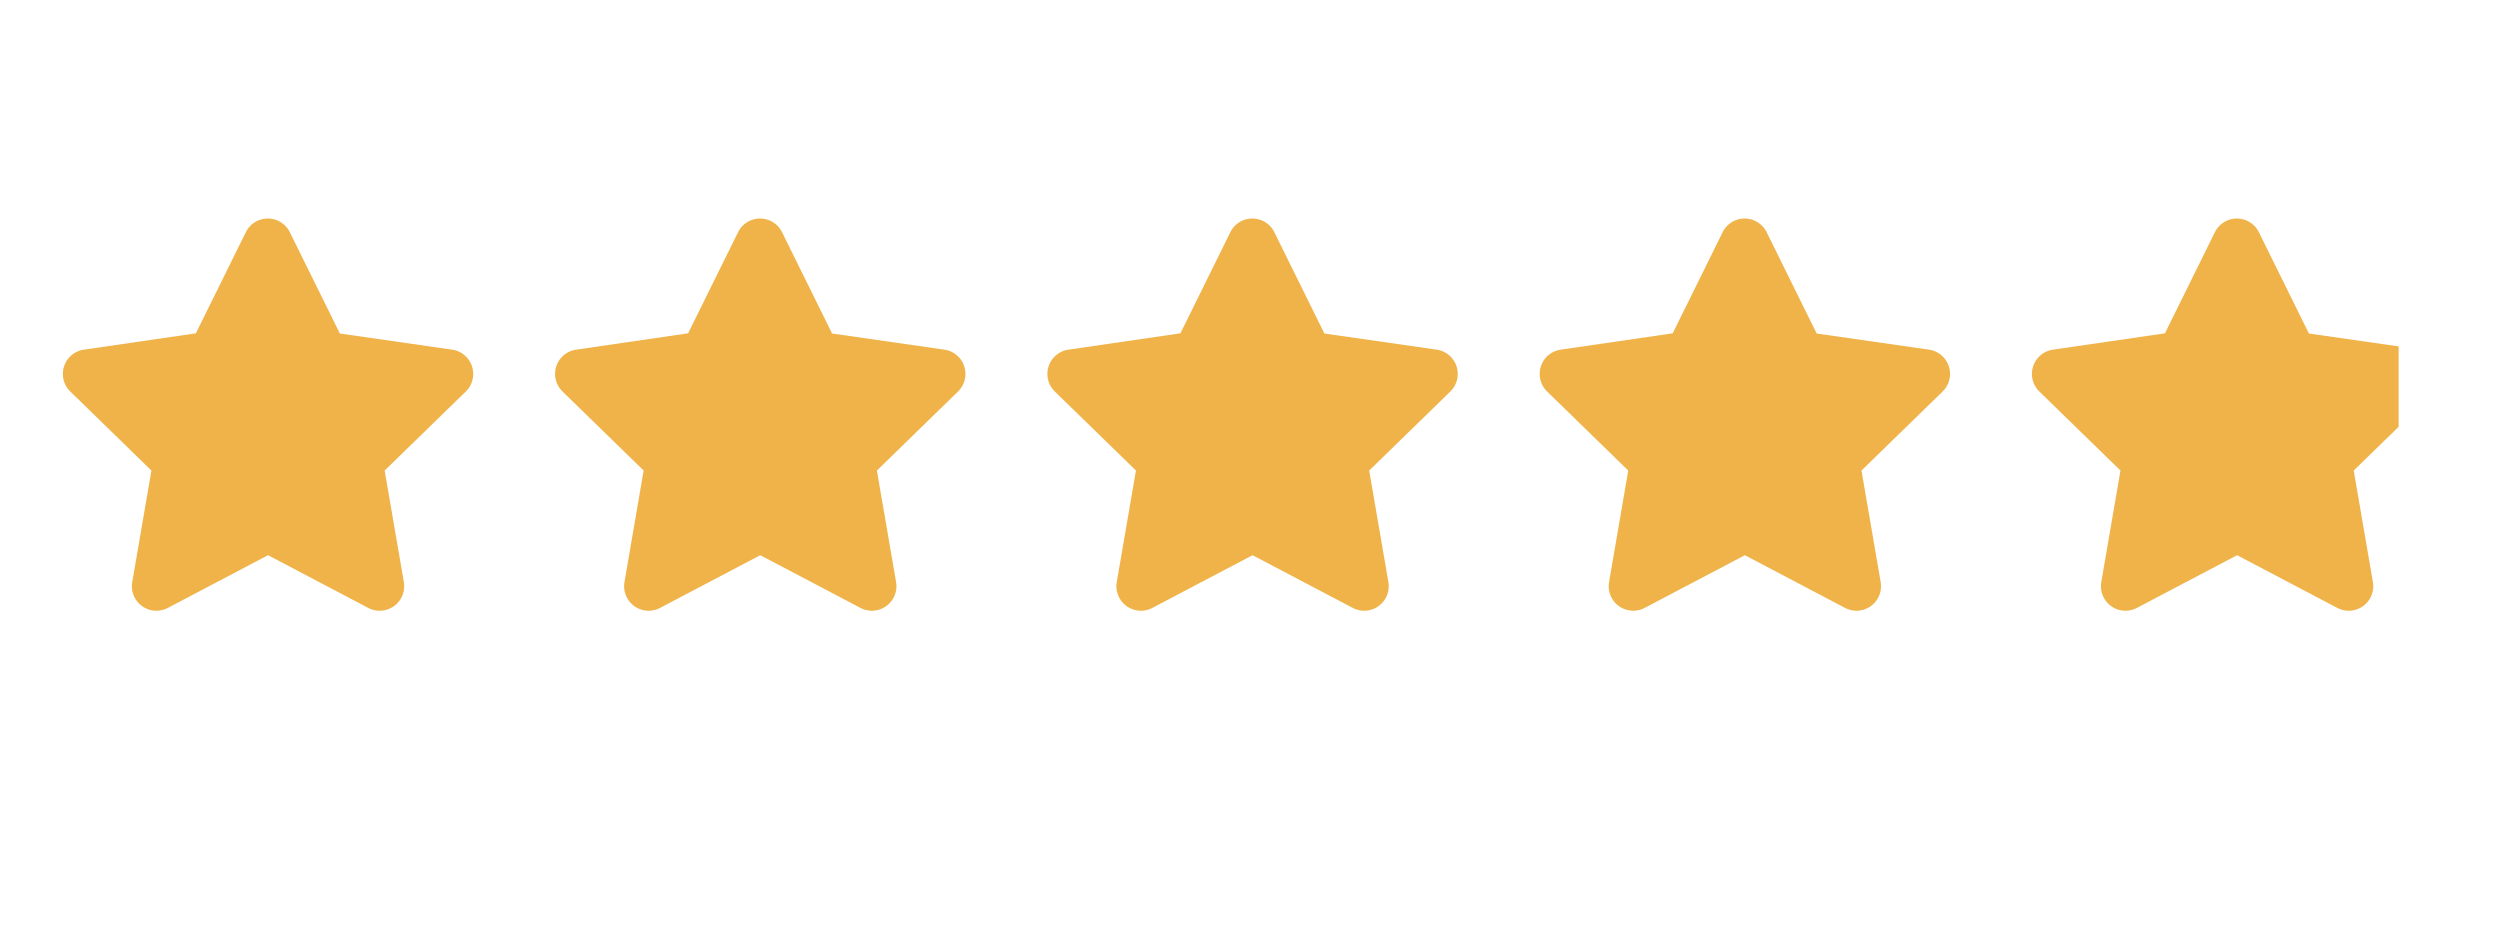 <svg xmlns="http://www.w3.org/2000/svg" xmlns:xlink="http://www.w3.org/1999/xlink" width="37" height="14" viewBox="0 0 37 14">
  <defs>
    <clipPath id="clip-path">
      <rect id="長方形_757" data-name="長方形 757" width="35.5" height="14" transform="translate(1.714 -0.428)" fill="#efb349"/>
    </clipPath>
  </defs>
  <g id="icon_evaluation" transform="translate(-1.714 0.428)" clip-path="url(#clip-path)">
    <g id="icon_evaluation_4.7" transform="translate(-1)">
      <path id="FontAwsome_star_" data-name="FontAwsome (star)" d="M23.21.189l-.741,1.5-1.658.242a.363.363,0,0,0-.2.62l1.2,1.169-.284,1.651a.363.363,0,0,0,.527.382l1.483-.78,1.483.78a.363.363,0,0,0,.527-.382l-.284-1.651,1.2-1.169a.363.363,0,0,0-.2-.62L24.6,1.692l-.741-1.5A.363.363,0,0,0,23.21.189Z" transform="translate(-16.856 2.816)" fill="#efb349"/>
      <path id="FontAwsome_star_2" data-name="FontAwsome (star)" d="M23.21.189l-.741,1.5-1.658.242a.363.363,0,0,0-.2.62l1.2,1.169-.284,1.651a.363.363,0,0,0,.527.382l1.483-.78,1.483.78a.363.363,0,0,0,.527-.382l-.284-1.651,1.2-1.169a.363.363,0,0,0-.2-.62L24.6,1.692l-.741-1.5A.363.363,0,0,0,23.21.189Z" transform="translate(-9.571 2.816)" fill="#efb349"/>
      <path id="FontAwsome_star_3" data-name="FontAwsome (star)" d="M23.21.189l-.741,1.5-1.658.242a.363.363,0,0,0-.2.62l1.2,1.169-.284,1.651a.363.363,0,0,0,.527.382l1.483-.78,1.483.78a.363.363,0,0,0,.527-.382l-.284-1.651,1.2-1.169a.363.363,0,0,0-.2-.62L24.6,1.692l-.741-1.5A.363.363,0,0,0,23.21.189Z" transform="translate(-2.285 2.816)" fill="#efb349"/>
      <path id="FontAwsome_star_4" data-name="FontAwsome (star)" d="M23.21.189l-.741,1.5-1.658.242a.363.363,0,0,0-.2.62l1.2,1.169-.284,1.651a.363.363,0,0,0,.527.382l1.483-.78,1.483.78a.363.363,0,0,0,.527-.382l-.284-1.651,1.2-1.169a.363.363,0,0,0-.2-.62L24.6,1.692l-.741-1.5A.363.363,0,0,0,23.21.189Z" transform="translate(5.001 2.816)" fill="#efb349"/>
      <path id="FontAwsome_star_5" data-name="FontAwsome (star)" d="M23.21.189l-.741,1.5-1.658.242a.363.363,0,0,0-.2.62l1.2,1.169-.284,1.651a.363.363,0,0,0,.527.382l1.483-.78,1.483.78a.363.363,0,0,0,.527-.382l-.284-1.651,1.2-1.169a.363.363,0,0,0-.2-.62L24.6,1.692l-.741-1.5A.363.363,0,0,0,23.21.189Z" transform="translate(12.286 2.816)" fill="#efb349"/>
    </g>
  </g>
</svg>
